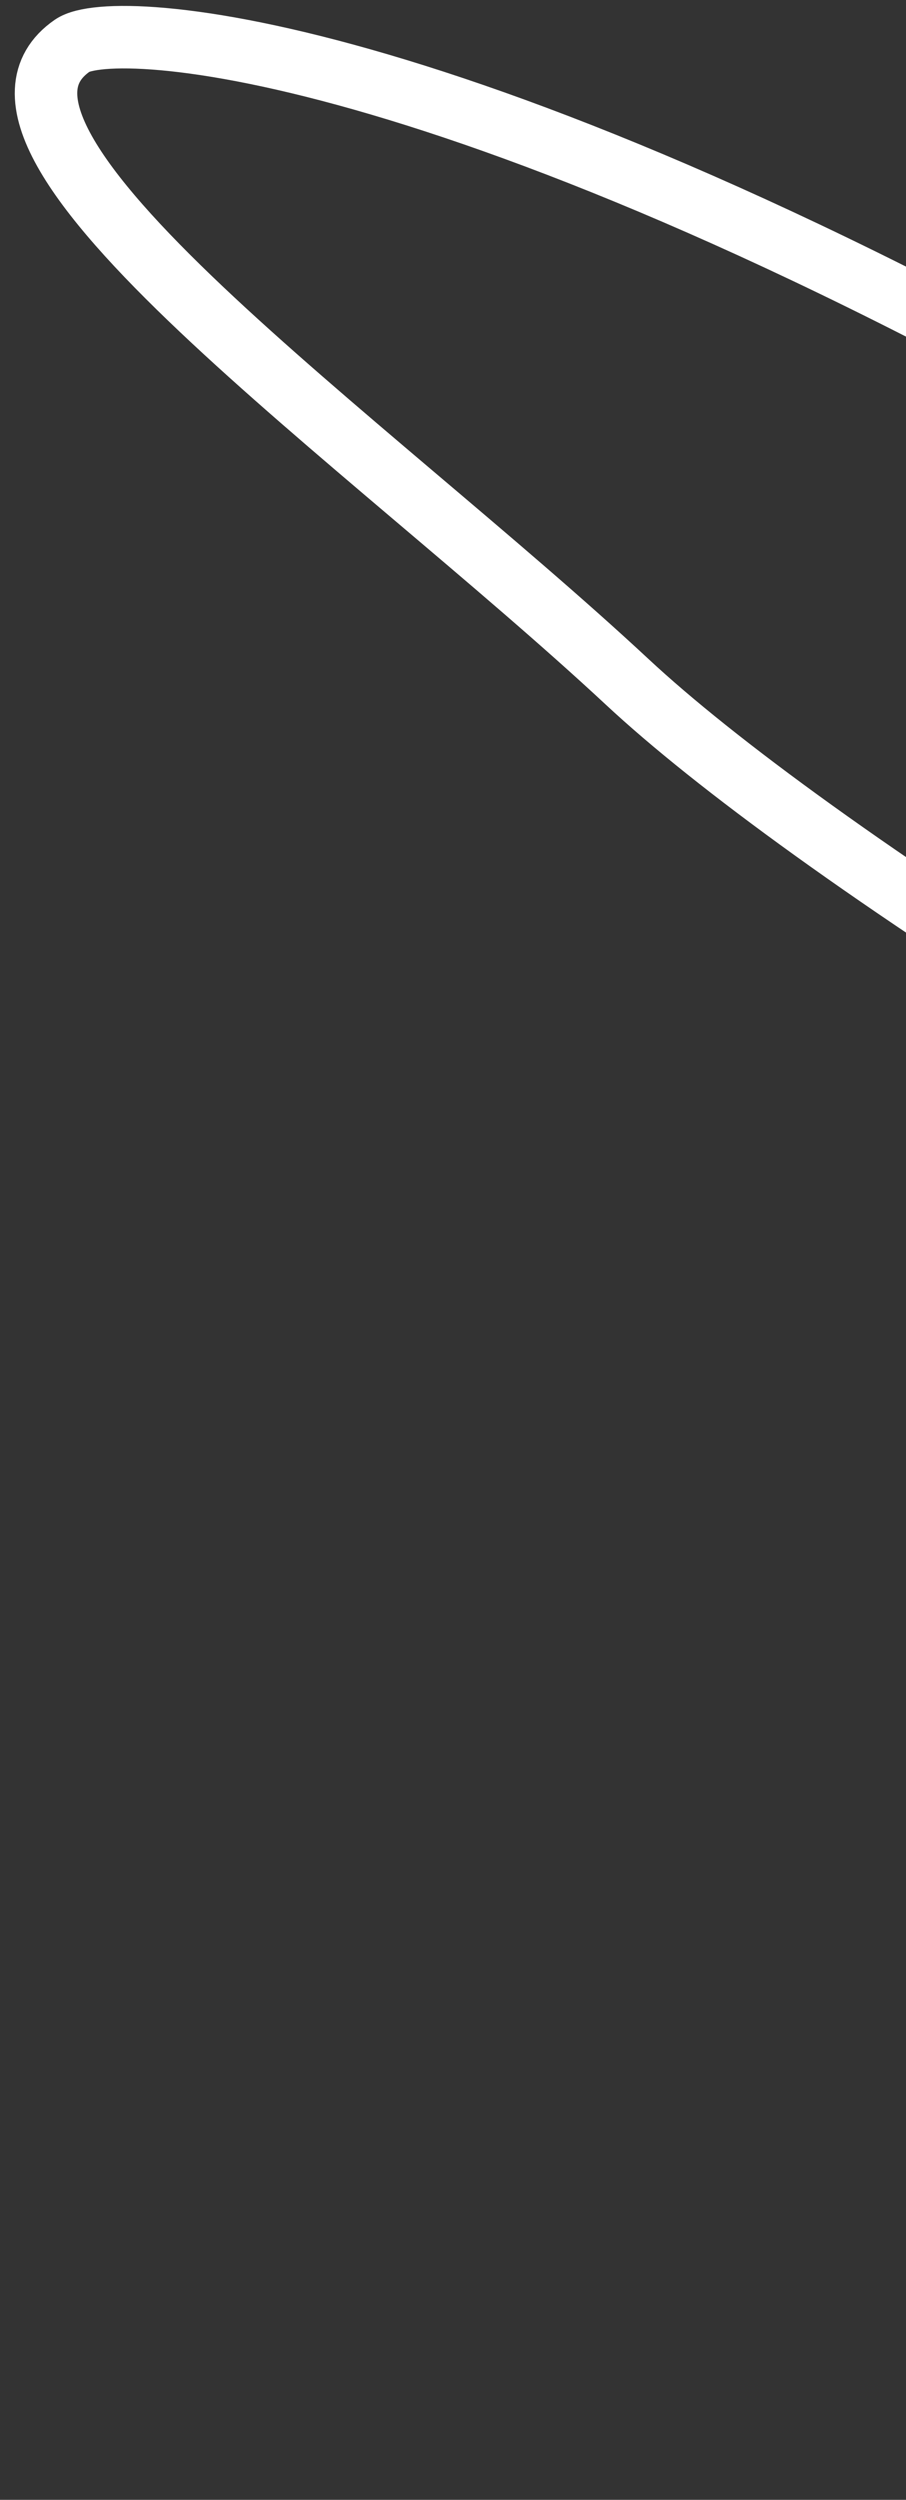 <?xml version="1.0" encoding="UTF-8"?> <svg xmlns="http://www.w3.org/2000/svg" width="29" height="80" viewBox="0 0 29 80" fill="none"><rect x="0" y="0" width="29" height="80" fill="#333333" stroke="none"/><path d="M113.207 78.727C111.329 76.978 104.28 64.361 77.946 40.057C67.588 30.497 49.67 21.343 38.688 14.936C15.103 1.178 3.614 0.564 2.318 1.458C-2.093 4.501 11.793 14.107 20.081 21.826C25.638 27.002 40.666 36.977 66.888 50.141C91.399 59.566 105.074 63.524 108.068 63.959C109.47 64.269 110.634 64.76 111.832 65.267" stroke="white" stroke-width="2" stroke-linecap="round"></path></svg> 